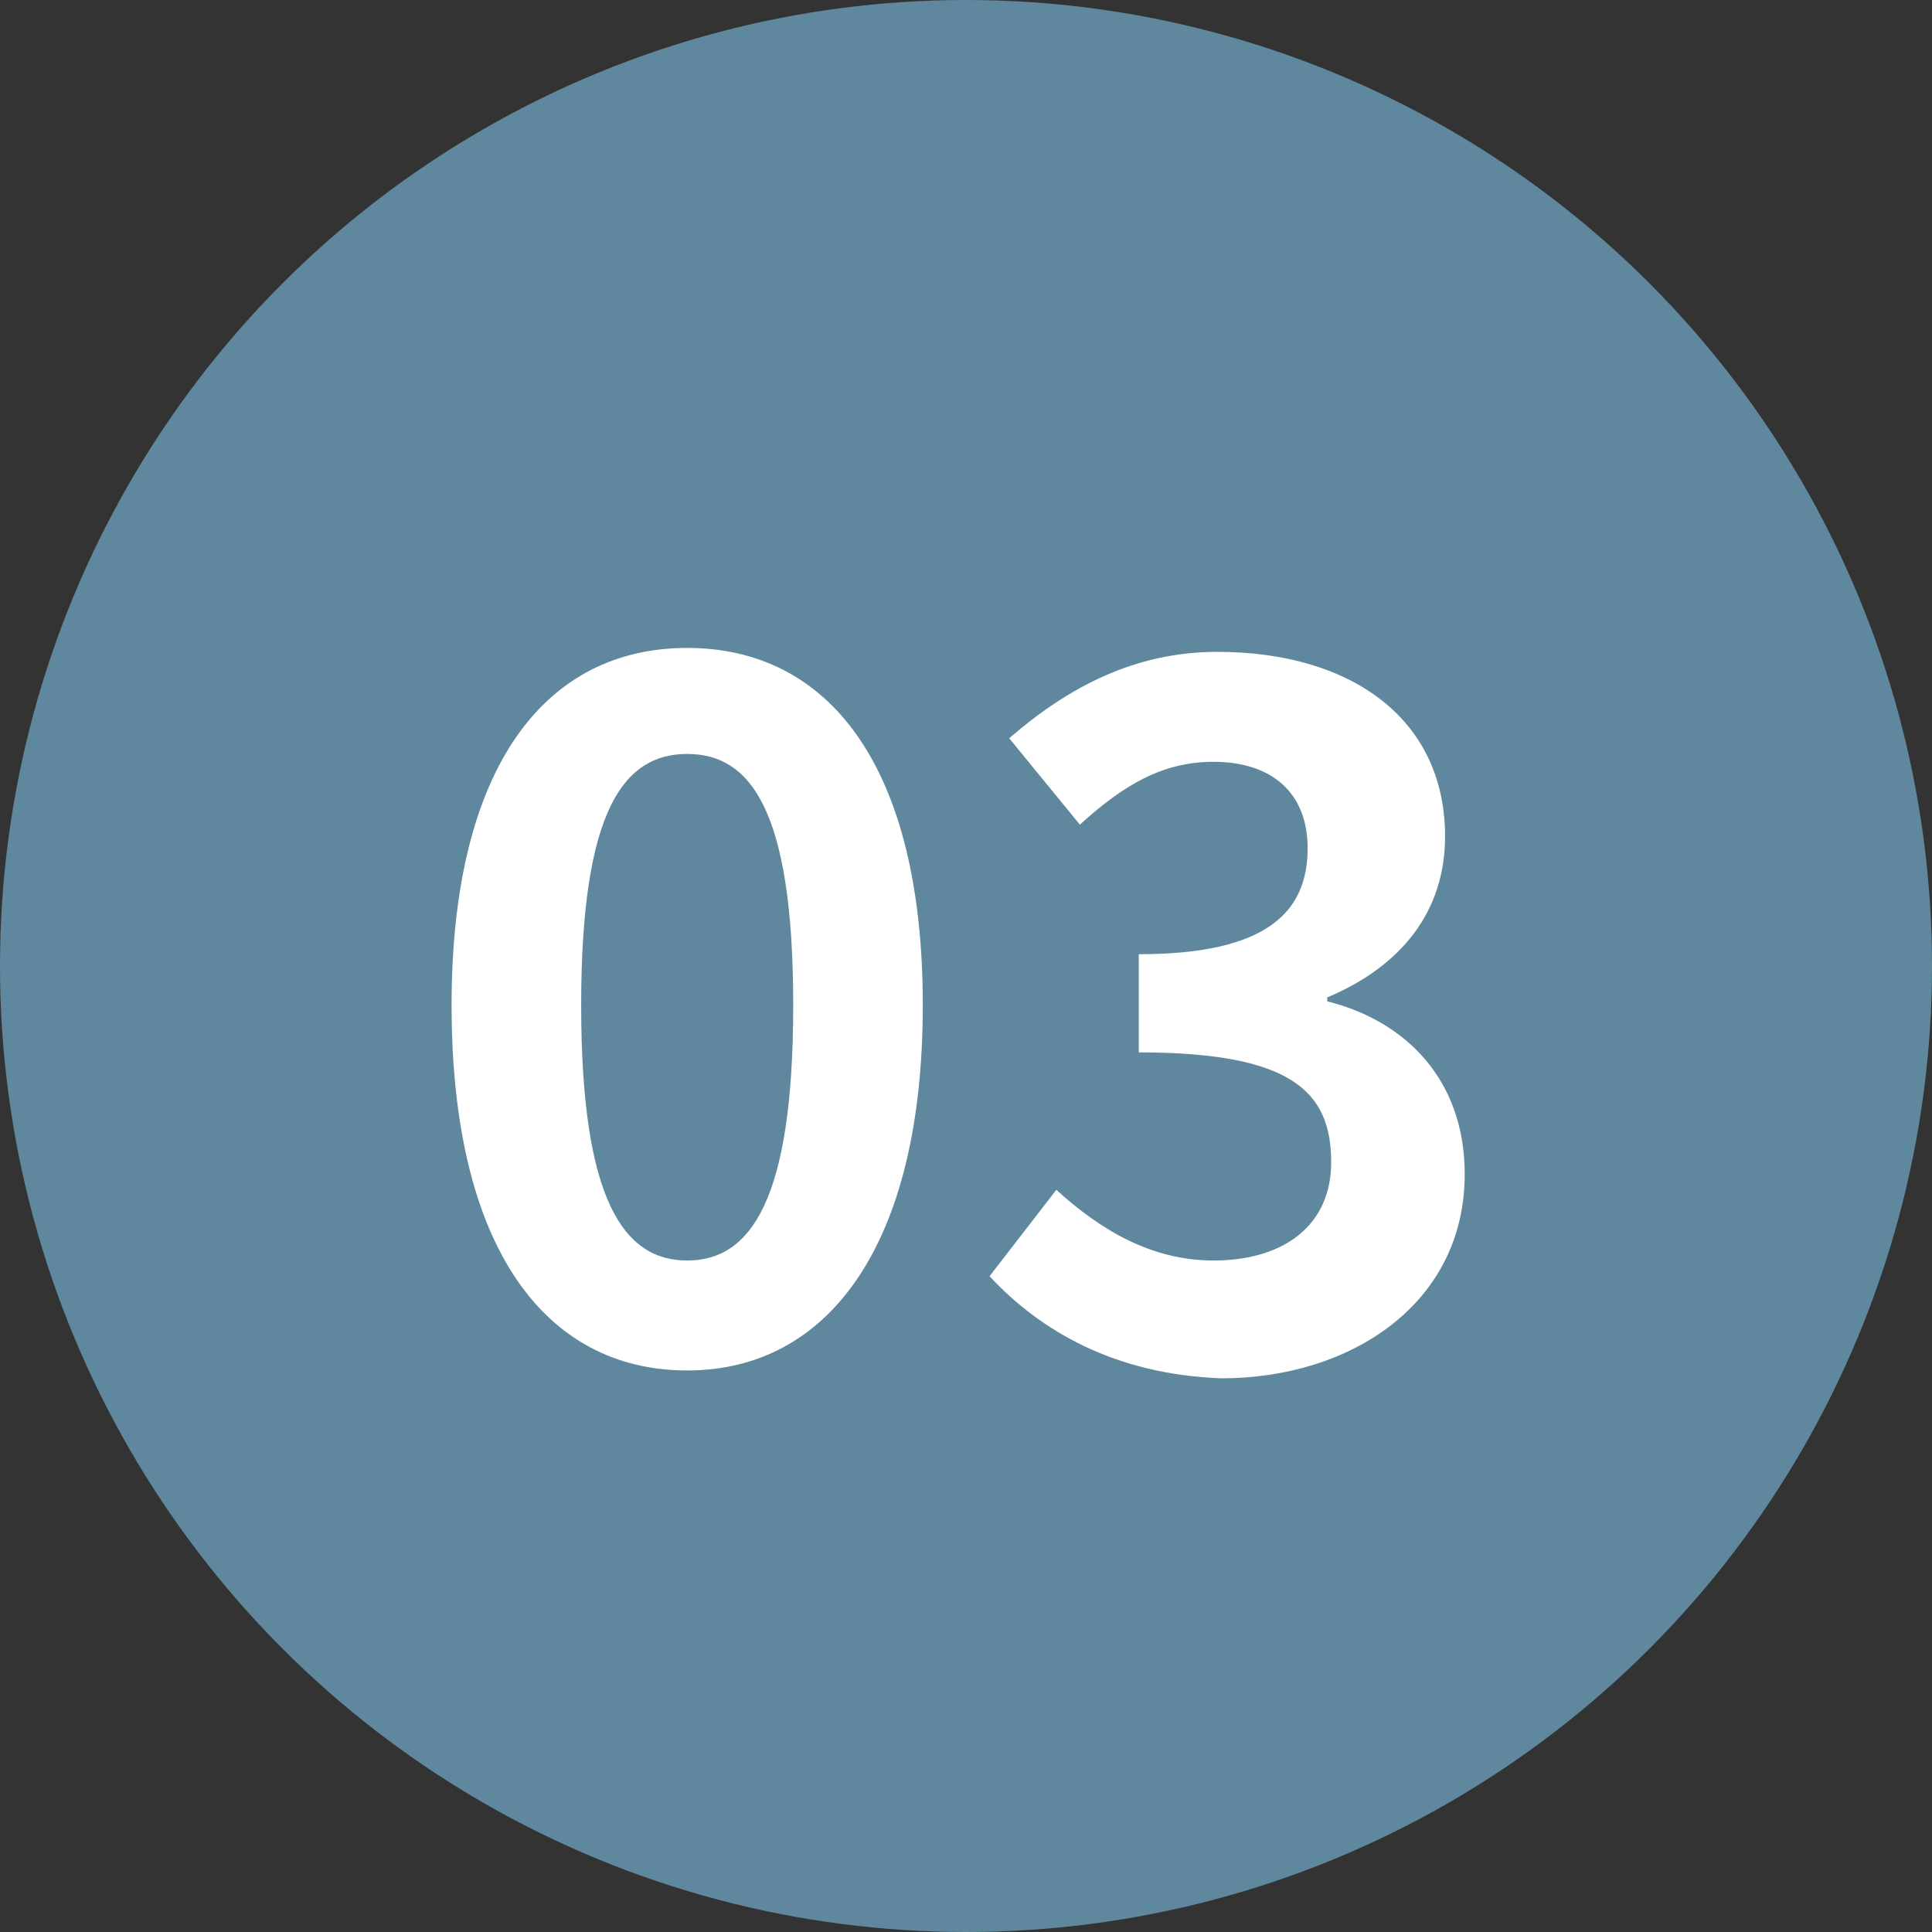 <?xml version="1.0" encoding="utf-8"?>
<!-- Generator: Adobe Illustrator 28.1.0, SVG Export Plug-In . SVG Version: 6.00 Build 0)  -->
<svg version="1.1" id="_レイヤー_2" xmlns="http://www.w3.org/2000/svg" xmlns:xlink="http://www.w3.org/1999/xlink" x="0px"
	 y="0px" viewBox="0 0 49.2 49.2" style="enable-background:new 0 0 49.2 49.2;" xml:space="preserve">
<rect x="0" y="0" width="49.2" height="49.2" fill="#333333" stroke="none"/>
<style type="text/css">
	.st0{fill:#5F889F;}
	.st1{fill:#FFFFFF;}
</style>
<g id="text">
	<circle class="st0" cx="24.6" cy="24.6" r="24.6"/>
	<path class="st1" d="M11.5,25.6c0-6.1,2.4-9.1,6-9.1s6,3,6,9.1s-2.4,9.3-6,9.3S11.5,31.8,11.5,25.6z M20.2,25.6
		c0-5-1.1-6.4-2.7-6.4s-2.7,1.4-2.7,6.4s1.1,6.5,2.7,6.5S20.2,30.6,20.2,25.6z"/>
	<path class="st1" d="M25.2,32.5l1.7-2.2c1.1,1,2.4,1.8,4,1.8c1.8,0,3-0.9,3-2.5c0-1.8-1-2.8-4.9-2.8v-2.5c3.3,0,4.3-1.1,4.3-2.7
		c0-1.4-0.9-2.2-2.4-2.2c-1.3,0-2.3,0.6-3.4,1.6l-1.8-2.2c1.5-1.3,3.2-2.2,5.3-2.2c3.4,0,5.8,1.7,5.8,4.7c0,1.9-1.1,3.3-3,4.1v0.1
		c2,0.5,3.5,2,3.5,4.4c0,3.3-2.9,5.2-6.2,5.2C28.4,35,26.5,33.9,25.2,32.5L25.2,32.5z"/>
</g>
</svg>
